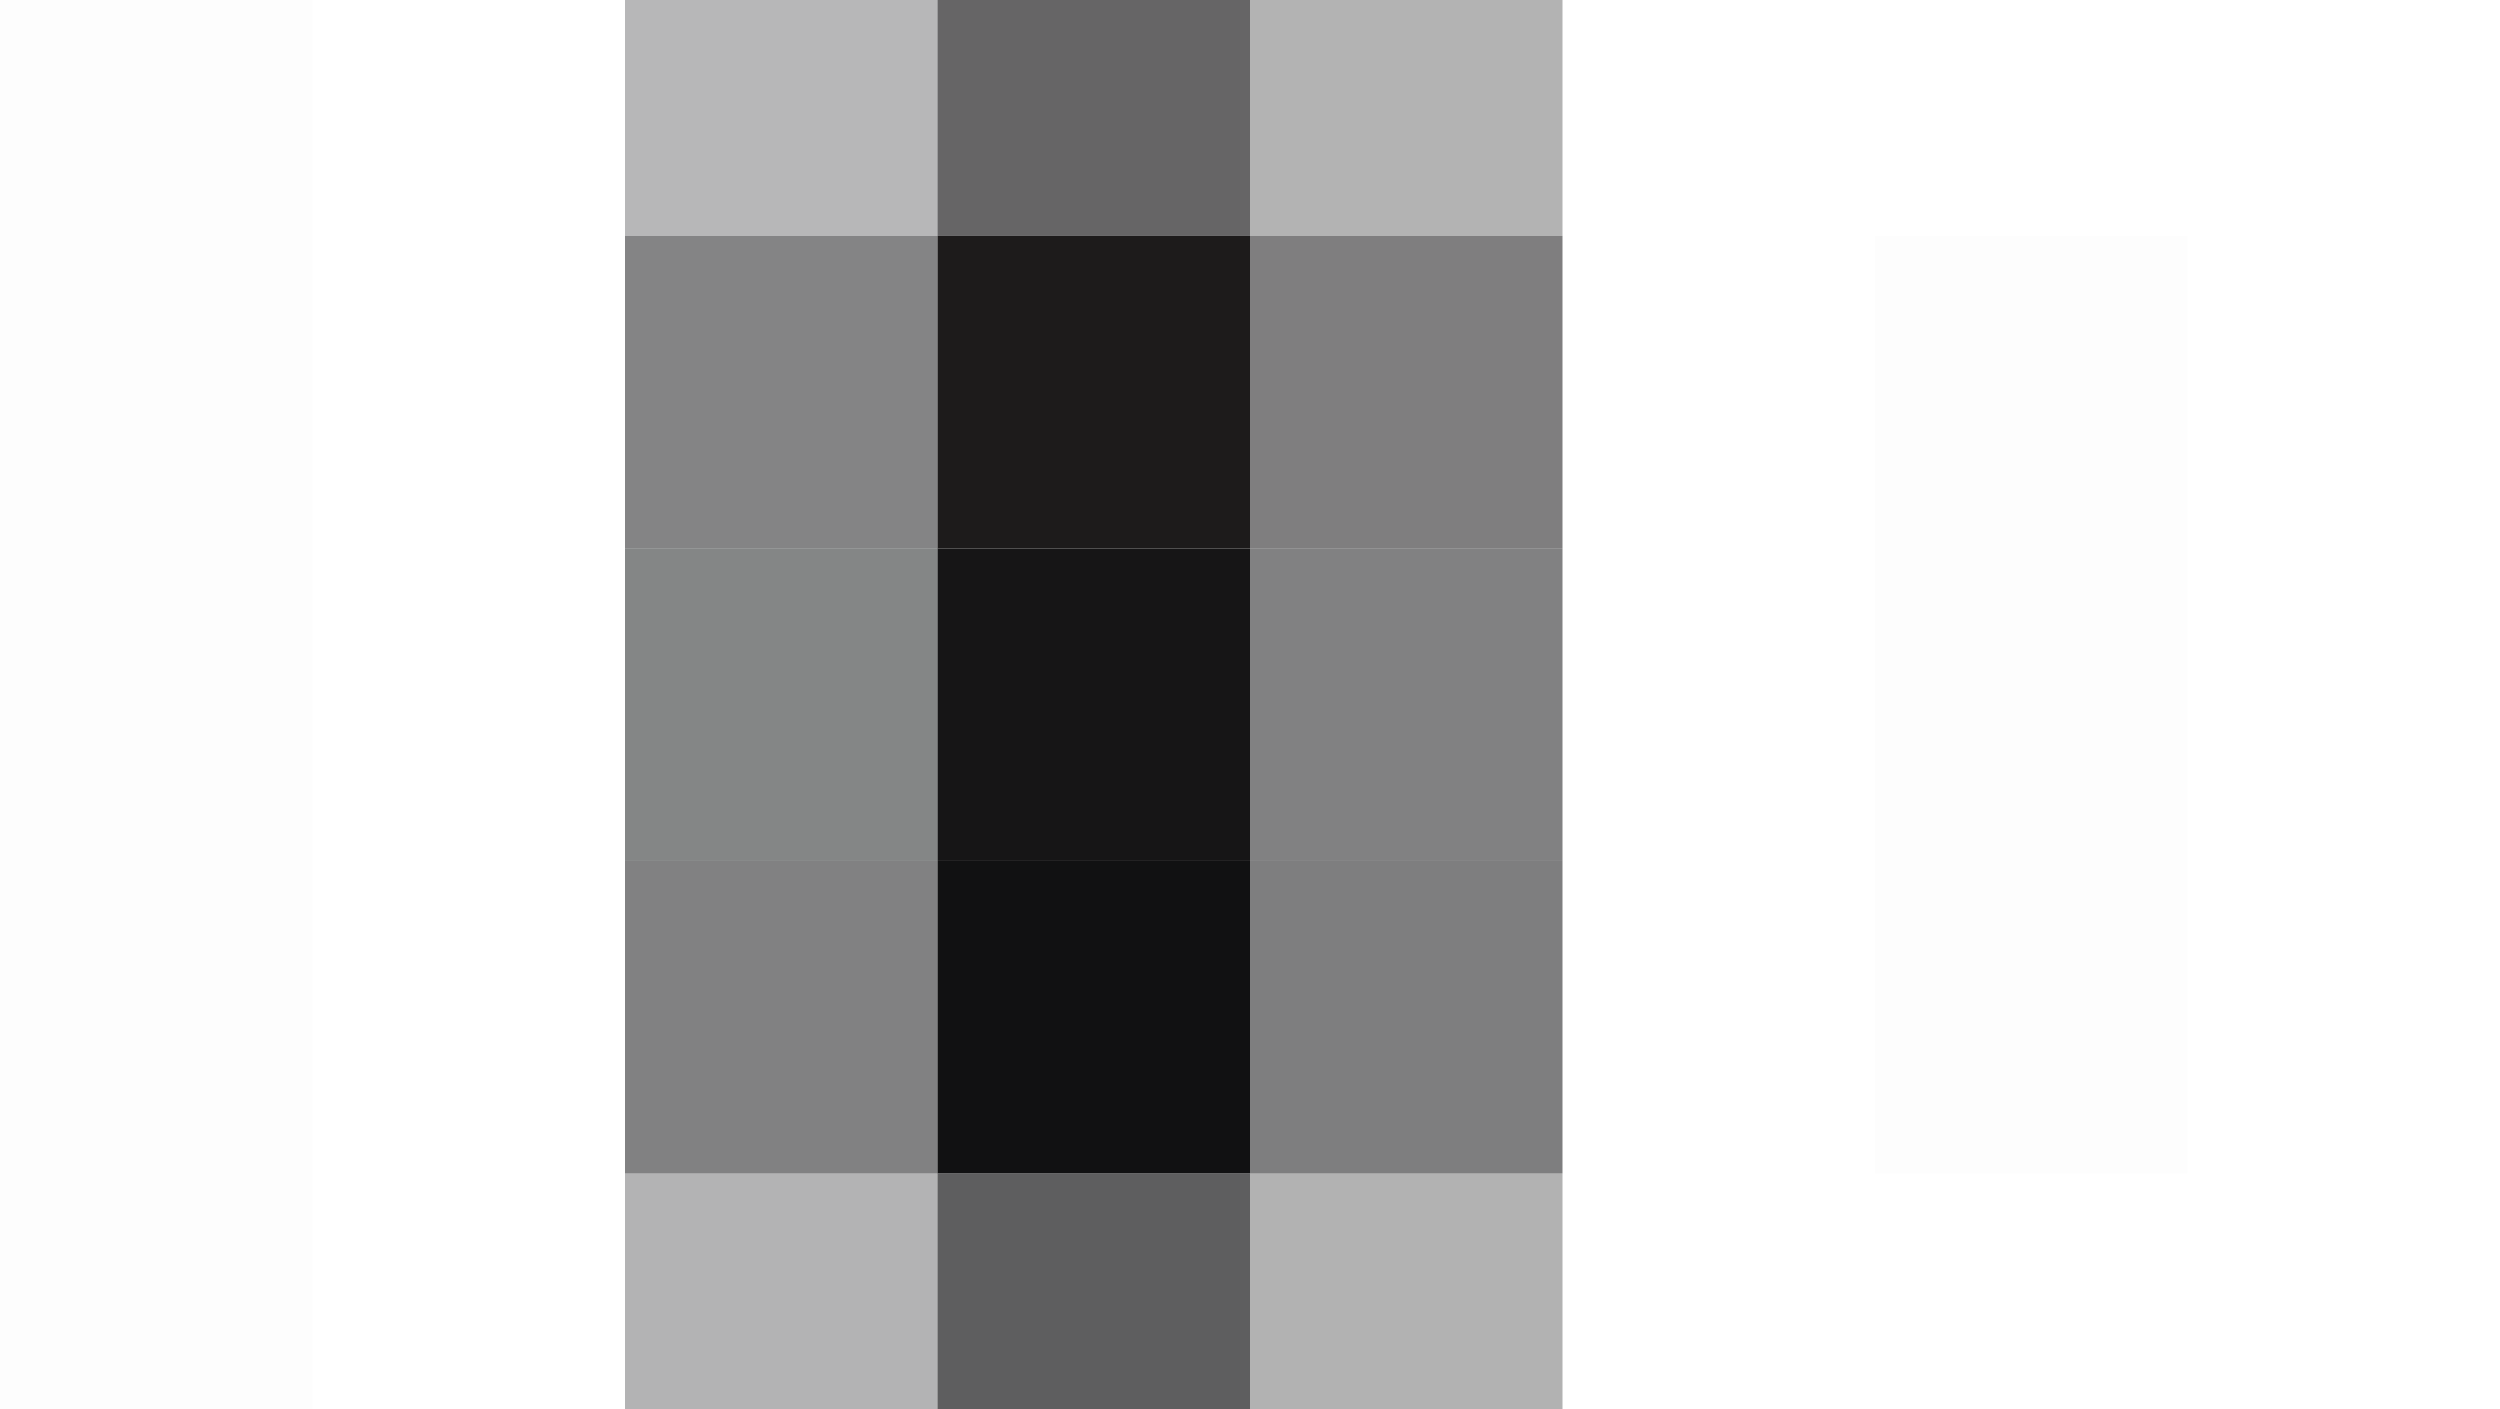 <svg xmlns="http://www.w3.org/2000/svg" width="800" height="451"><g filter="blur(12px)"><path fill="rgba(0,0,0,0.01)" d="M-100-124.5h200v200h-200z"/><path fill="rgba(61,61,64,0.37)" d="M200-124.5h100v200H200z"/><path fill="rgba(49,48,49,0.74)" d="M300-124.5h100v200H300z"/><path fill="rgba(61,61,61,0.39)" d="M400-124.5h100v200H400z"/><path fill="rgba(0,0,0,0.01)" d="M-100 75.5h200v100h-200z"/><path fill="rgba(44,44,46,0.58)" d="M200 75.5h100v100H200z"/><path fill="#1d1b1b" d="M300 75.5h100v100H300z"/><path fill="rgba(47,45,47,0.61)" d="M400 75.5h100v100H400z"/><path fill="rgba(0,0,0,0.01)" d="M600 75.5h100v100H600zm-700 100h200v100h-200z"/><path fill="rgba(40,42,42,0.57)" d="M200 175.5h100v100H200z"/><path fill="#161516" d="M300 175.5h100v100H300z"/><path fill="rgba(46,46,48,0.60)" d="M400 175.5h100v100H400z"/><path fill="rgba(0,0,0,0.01)" d="M600 175.5h100v100H600zm-700 100h200v100h-200z"/><path fill="rgba(39,39,41,0.58)" d="M200 275.5h100v100H200z"/><path fill="#111112" d="M300 275.5h100v100H300z"/><path fill="rgba(45,45,47,0.61)" d="M400 275.5h100v100H400z"/><path fill="rgba(0,0,0,0.01)" d="M600 275.5h100v100H600zm-700 100h200v200h-200z"/><path fill="rgba(47,47,49,0.36)" d="M200 375.5h100v200H200z"/><path fill="rgba(33,33,34,0.72)" d="M300 375.5h100v200H300z"/><path fill="rgba(53,53,53,0.38)" d="M400 375.5h100v200H400z"/></g></svg>